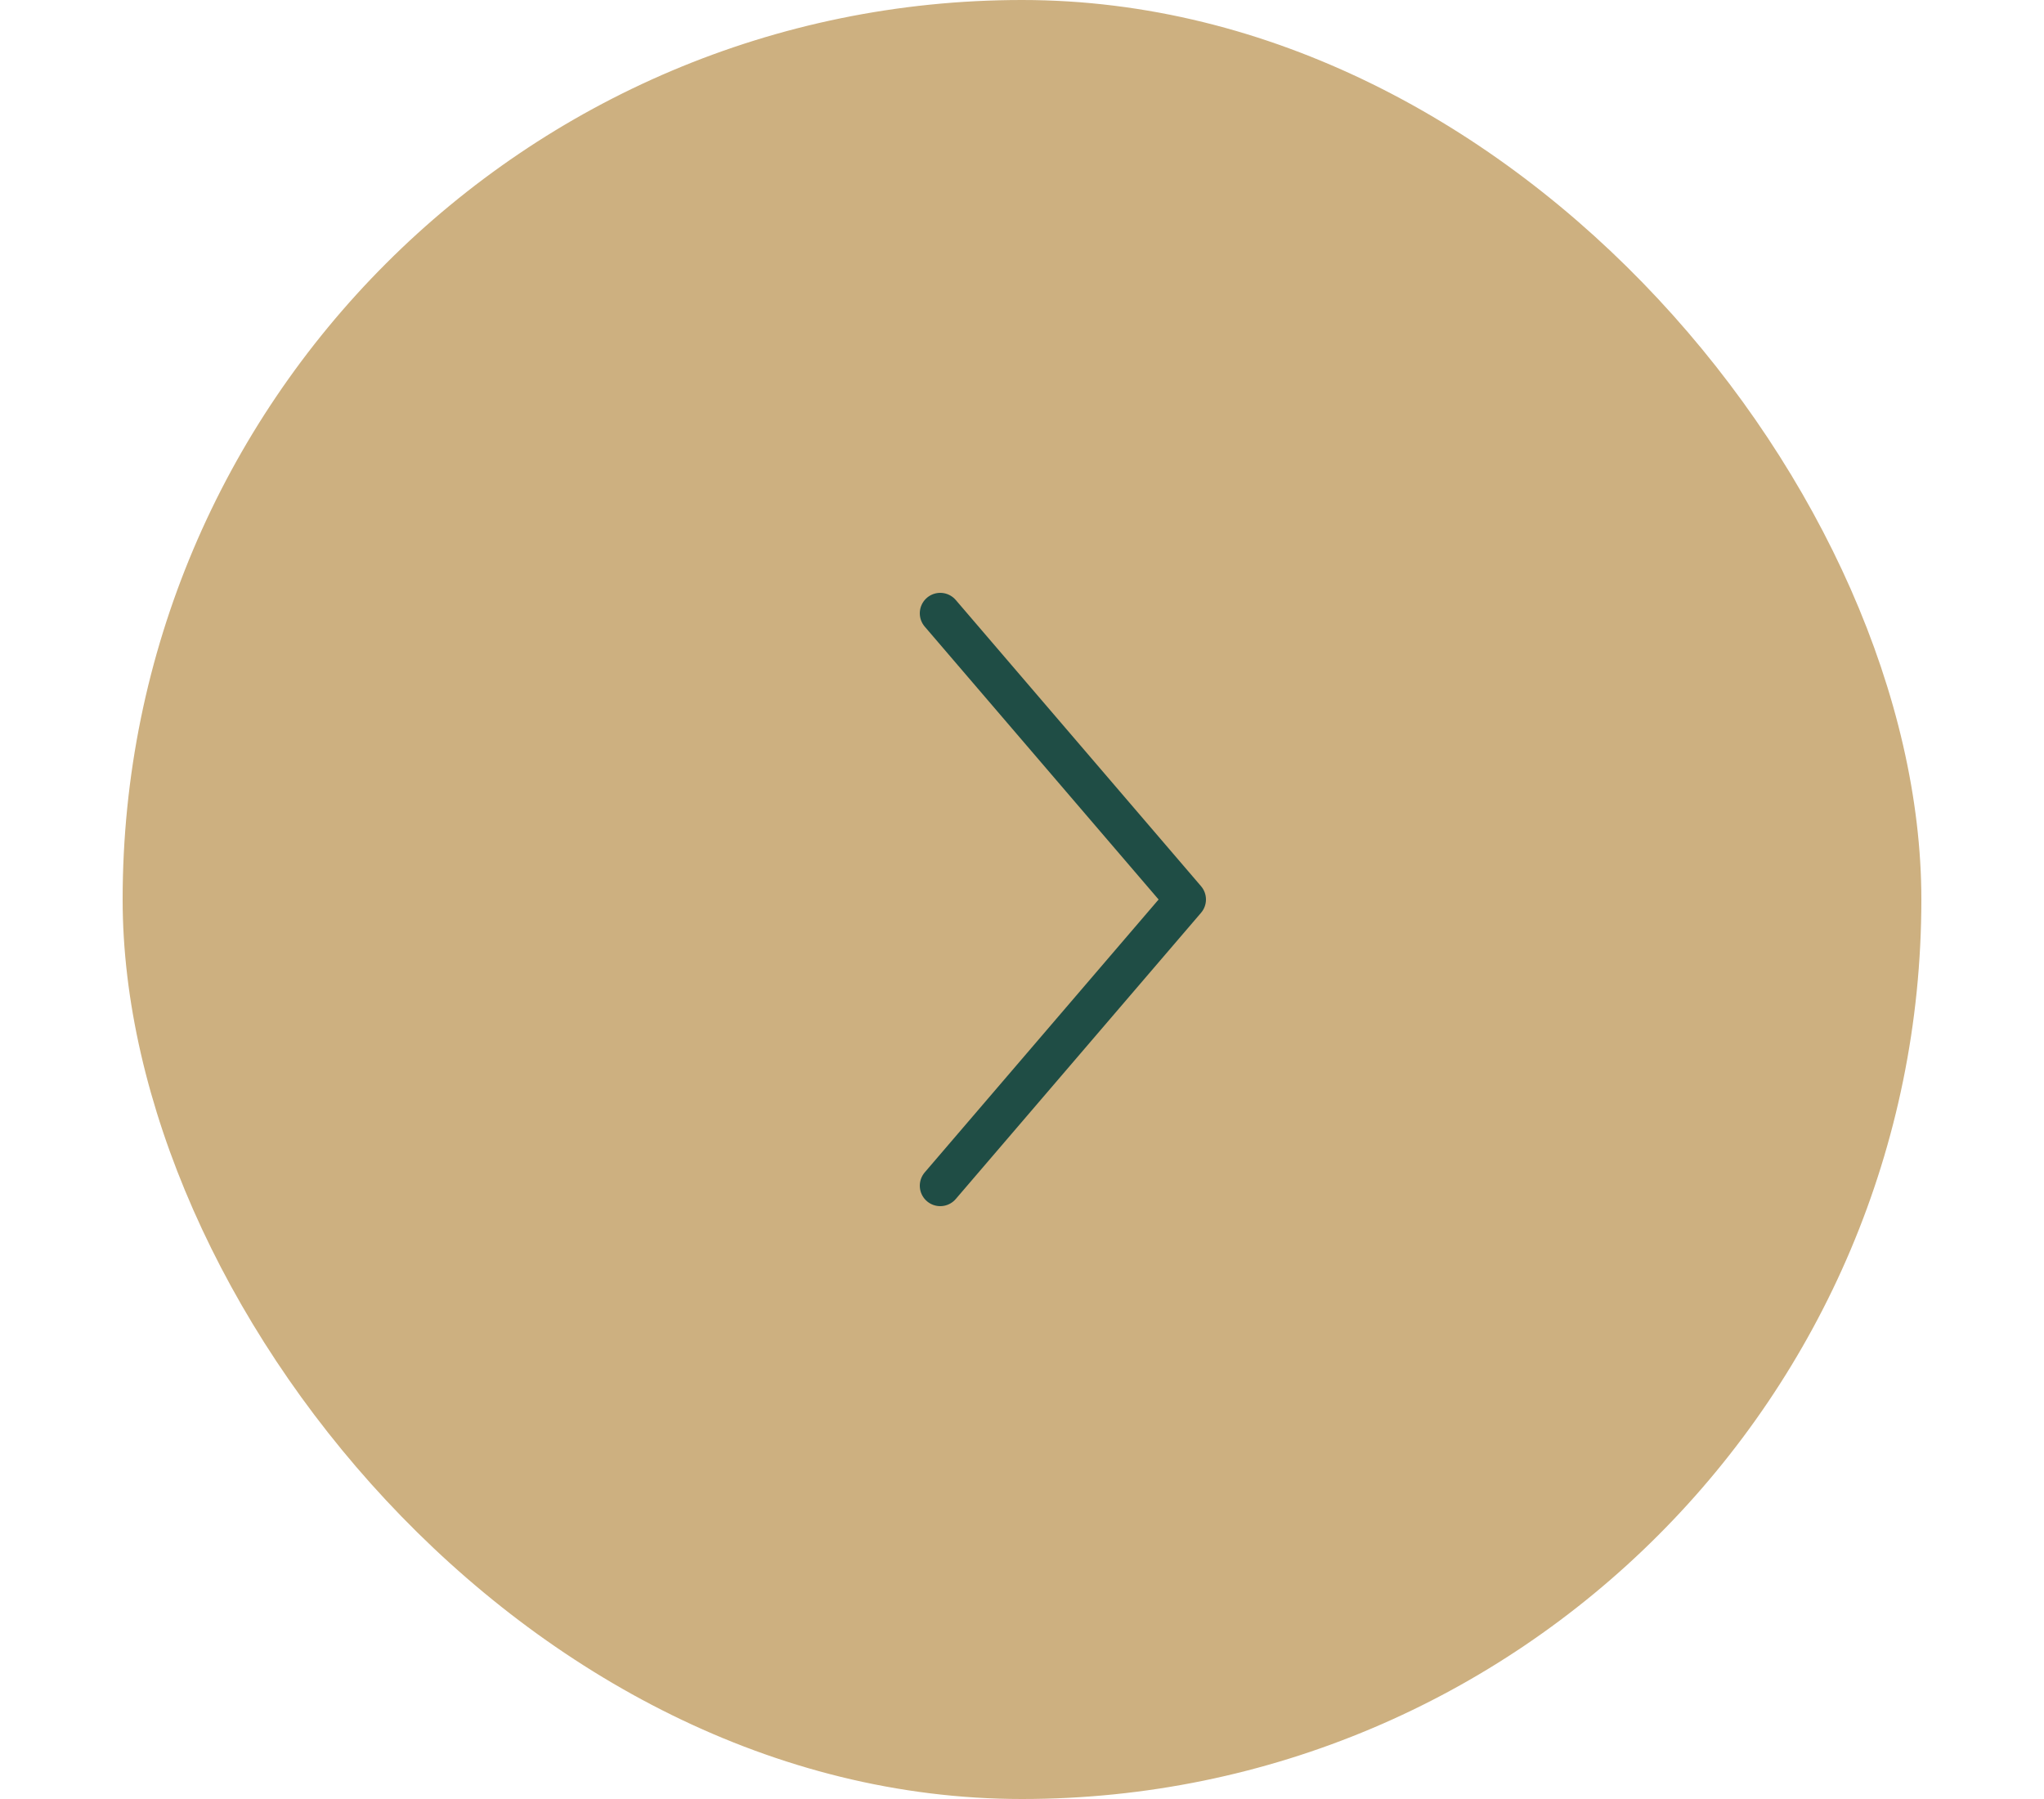 <?xml version="1.0" encoding="UTF-8"?> <svg xmlns="http://www.w3.org/2000/svg" width="50" height="44" viewBox="0 0 50 44" fill="none"><rect x="47" y="44" width="44" height="44" rx="22" transform="rotate(-180 47 44)" fill="#CDB080"></rect><g clip-path="url(#clip0_3959_1315)"><path d="M23 15L29 22L23 29" stroke="#1F4D45" stroke-linecap="round" stroke-linejoin="round"></path></g><defs><clipPath id="clip0_3959_1315"><rect width="16" height="16" fill="white" transform="translate(33 30) rotate(-180)"></rect></clipPath></defs></svg> 